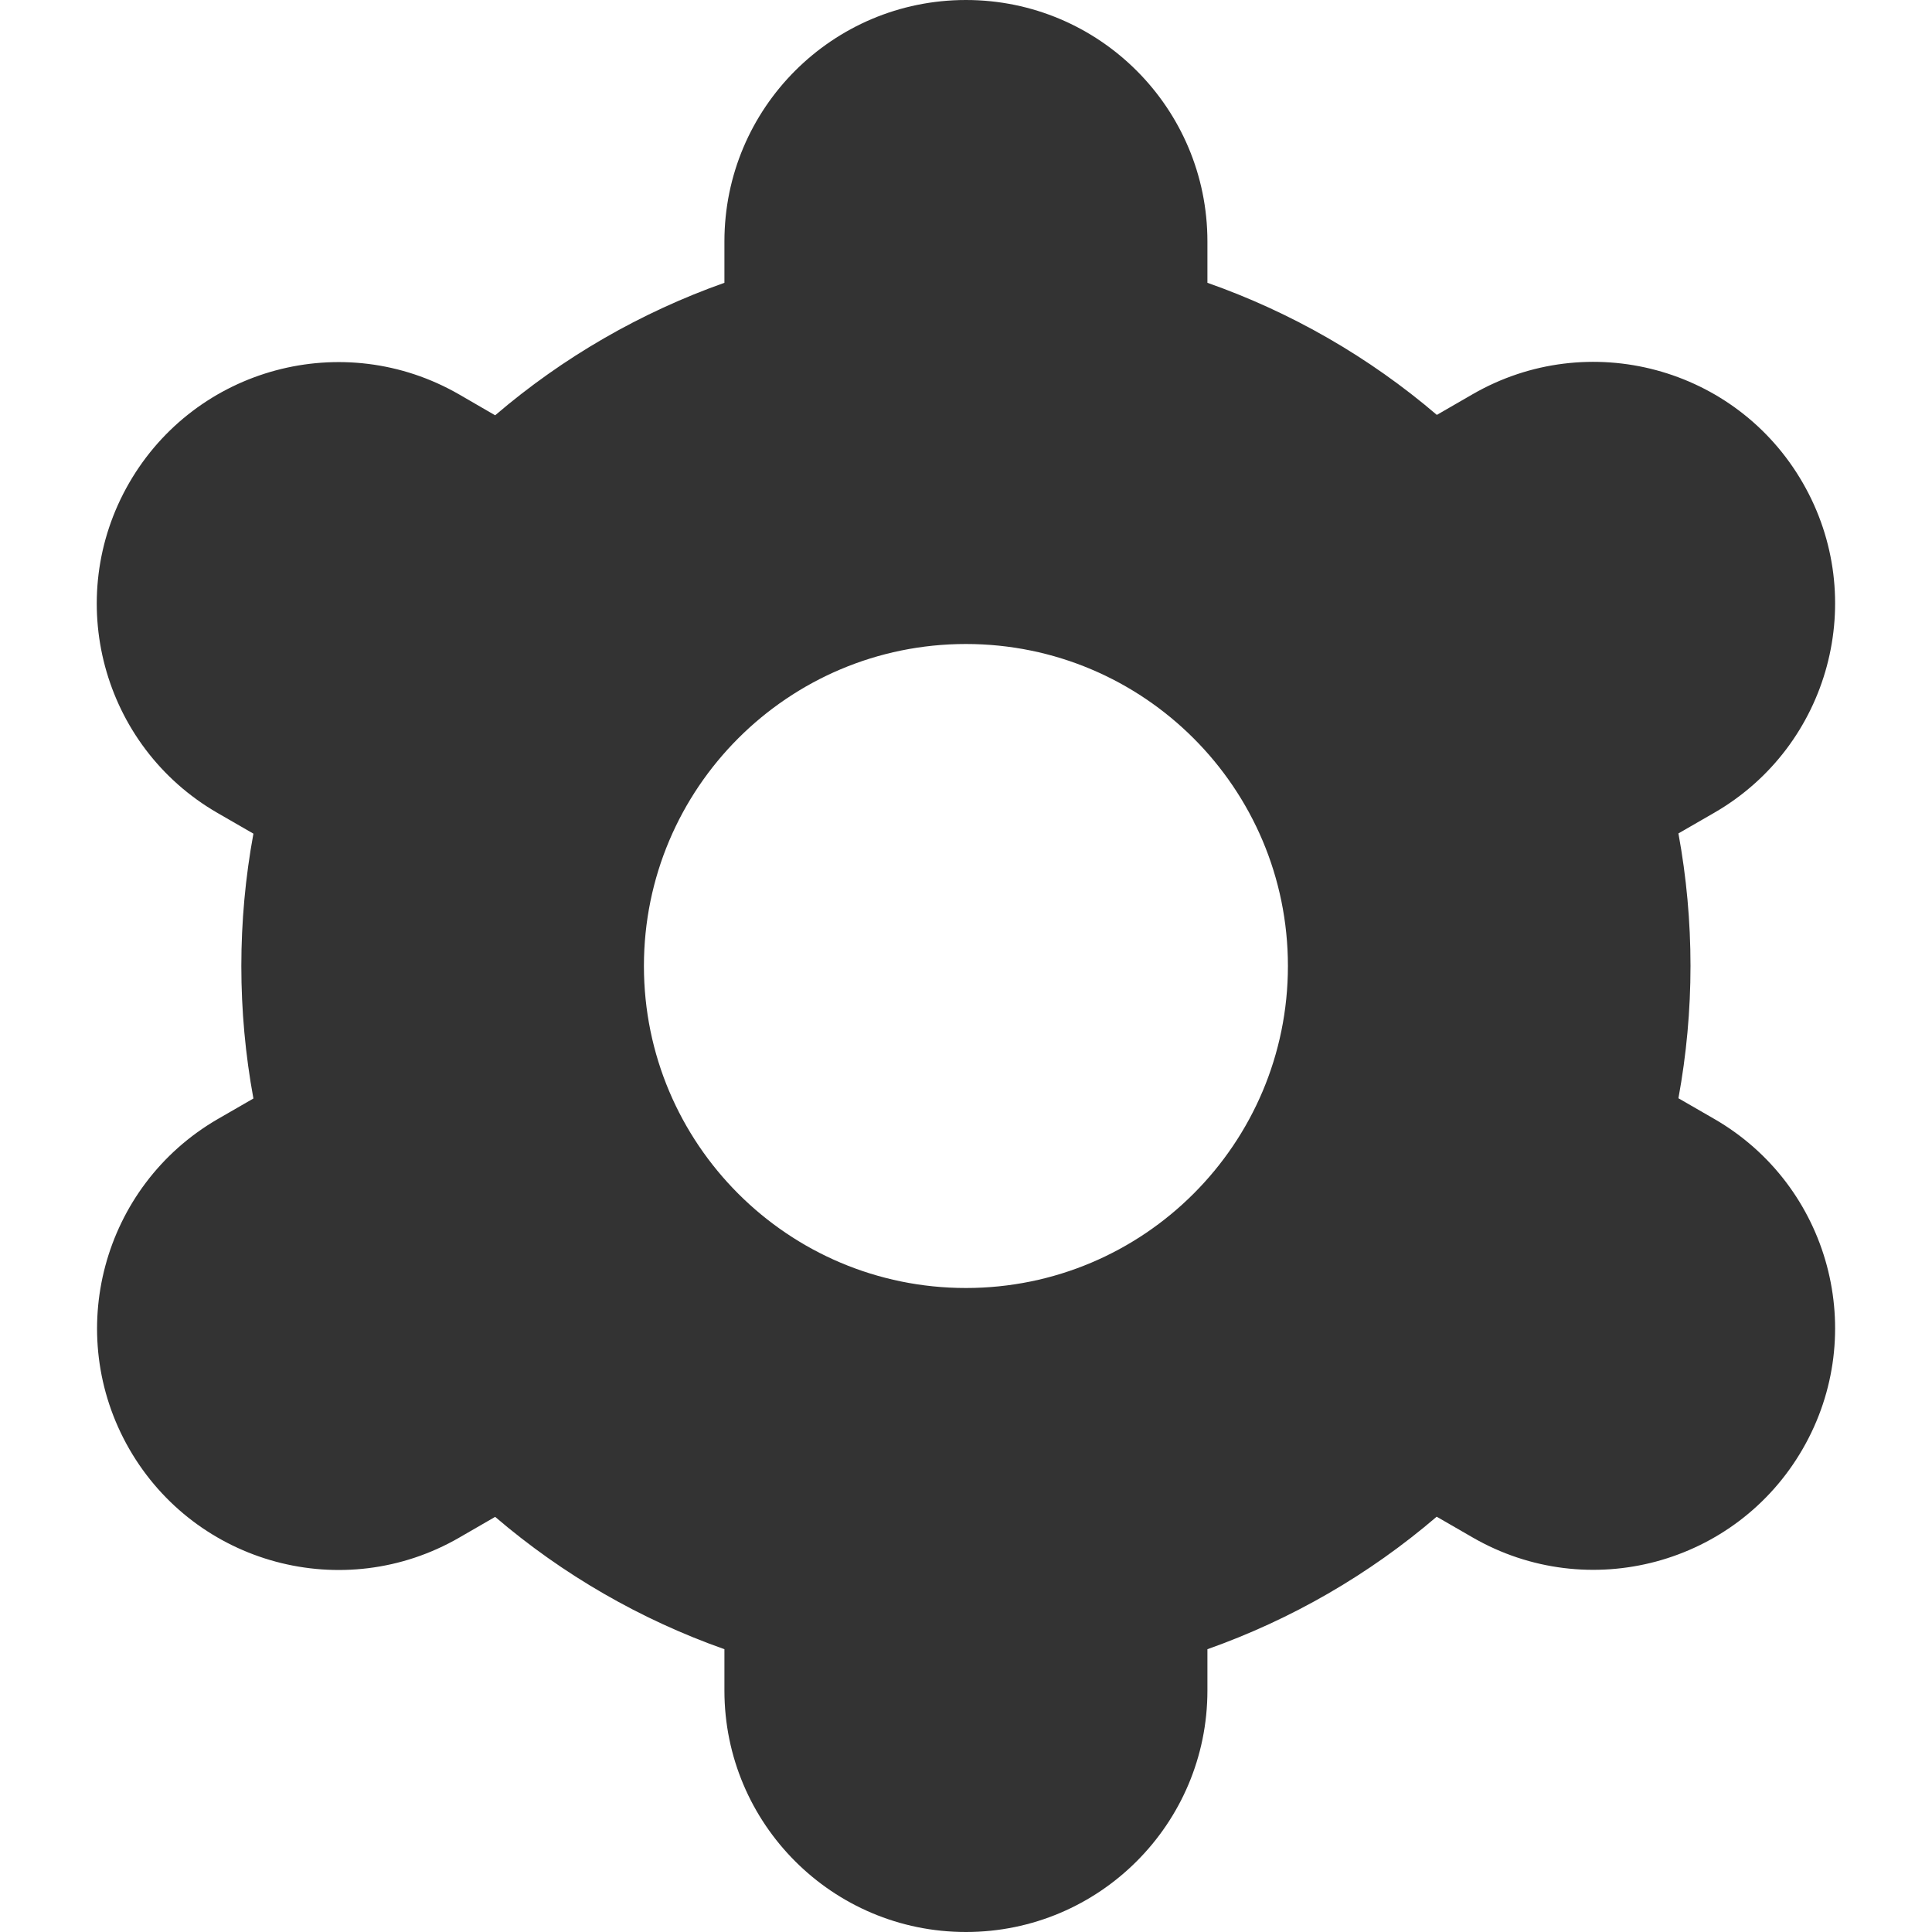 <?xml version="1.0" encoding="UTF-8"?> <svg xmlns="http://www.w3.org/2000/svg" width="24" height="24" viewBox="0 0 24 24" fill="none"><path d="M1.606 18C2.433 19.436 4.268 19.929 5.703 19.102C5.704 19.101 5.705 19.101 5.706 19.1L6.151 18.843C6.991 19.562 7.957 20.119 8.999 20.487V21C8.999 22.657 10.342 24 11.999 24C13.656 24 14.999 22.657 14.999 21V20.487C16.042 20.118 17.008 19.56 17.847 18.841L18.294 19.099C19.73 19.927 21.566 19.435 22.394 17.999C23.223 16.563 22.73 14.727 21.294 13.899L20.85 13.643C21.05 12.555 21.05 11.441 20.85 10.353L21.294 10.097C22.73 9.269 23.223 7.433 22.394 5.997C21.566 4.561 19.73 4.069 18.294 4.897L17.849 5.154C17.009 4.436 16.042 3.88 14.999 3.513V3C14.999 1.343 13.656 0 11.999 0C10.342 0 8.999 1.343 8.999 3V3.513C7.957 3.882 6.991 4.44 6.151 5.159L5.704 4.9C4.268 4.072 2.433 4.564 1.604 6C0.776 7.436 1.268 9.272 2.704 10.1L3.148 10.356C2.948 11.444 2.948 12.558 3.148 13.646L2.704 13.902C1.272 14.733 0.781 16.565 1.606 18ZM11.999 8C14.208 8 15.999 9.791 15.999 12C15.999 14.209 14.208 16 11.999 16C9.79 16 7.999 14.209 7.999 12C7.999 9.791 9.79 8 11.999 8Z" fill="#333333"></path></svg> 